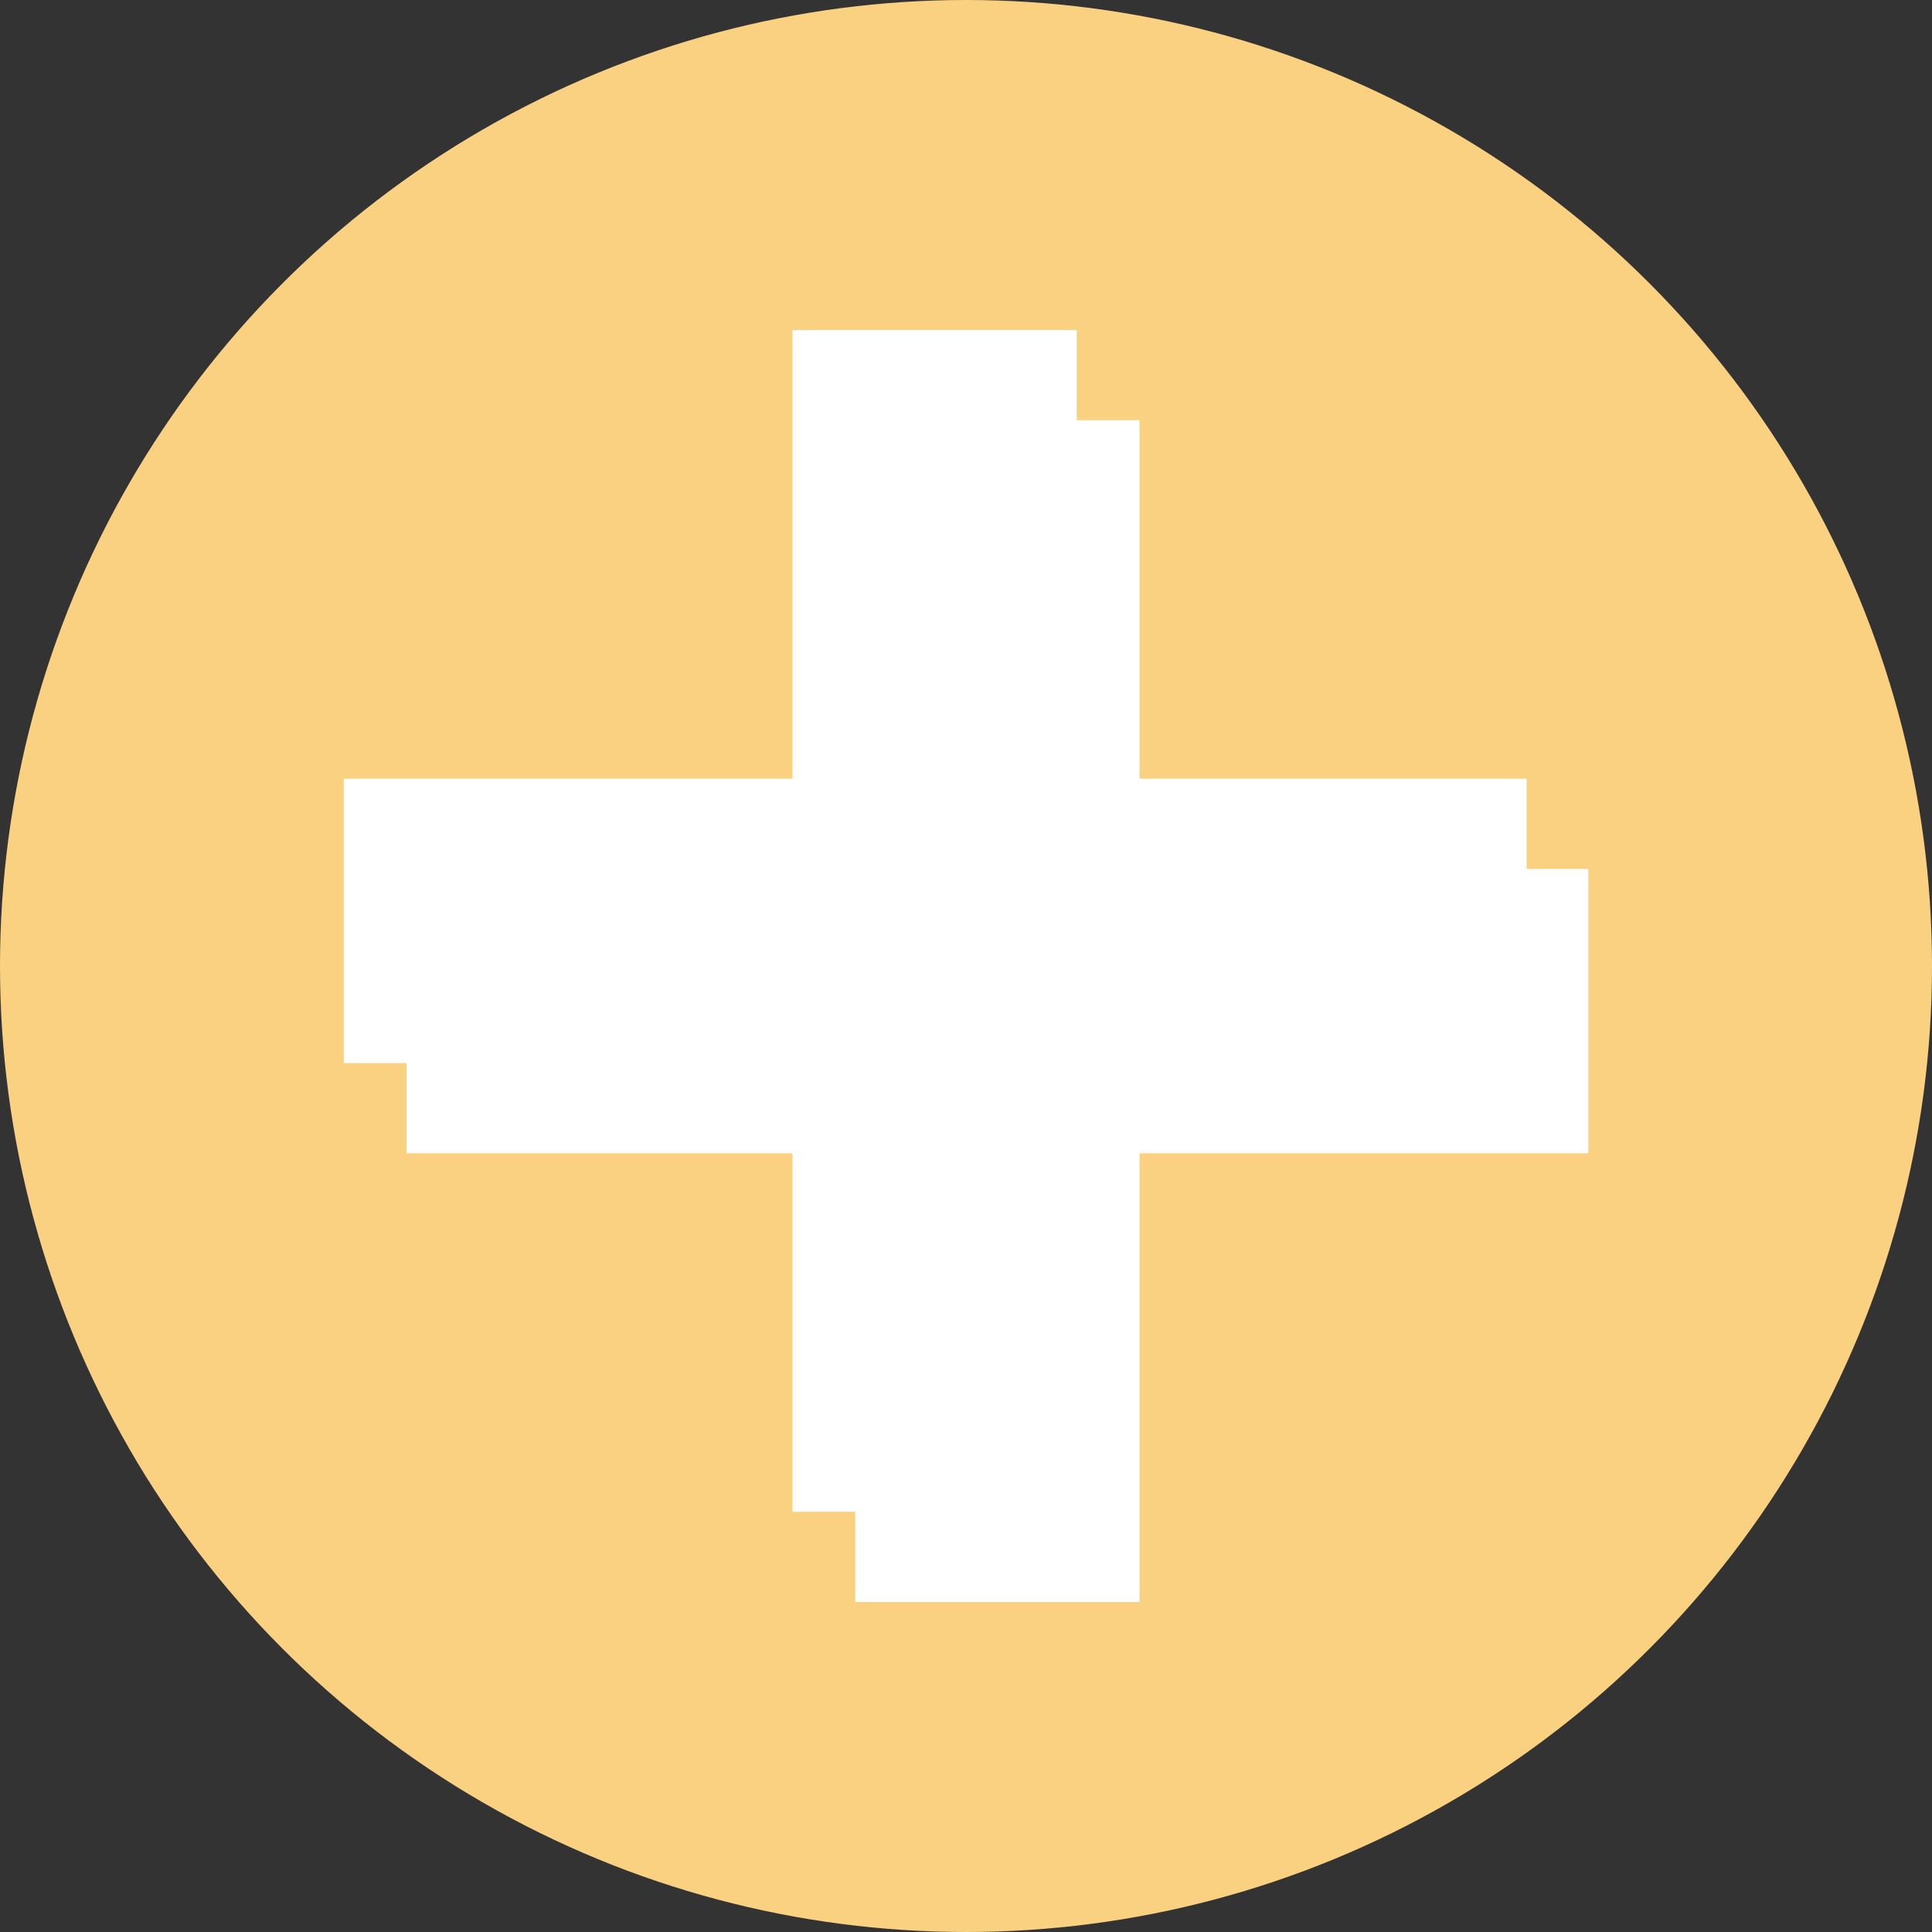   <svg width="100%" height="100%" xmlns="http://www.w3.org/2000/svg" x="0px" y="0px" viewBox="0 0 169.2 169.2" style="vertical-align: middle; max-width: 100%; width: 100%;">
   <rect x="0" y="0" width="169.2" height="169.2" fill="#333333" stroke="none"/>
   <g>
    <circle cx="84.6" cy="84.6" r="84.6" fill="rgb(250,209,129)">
    </circle>
    <polygon points="139.1,76.1 99.8,76.1 99.8,36.8 74.9,36.8 74.9,76.1 35.6,76.1 35.6,101 74.9,101    74.9,140.3 99.8,140.3 99.8,101 139.1,101" fill="rgb(255, 255, 255)">
    </polygon>
    <polygon points="133.7,68.2 94.3,68.2 94.3,28.9 69.4,28.9 69.4,68.2 30.1,68.2 30.1,93.1 69.4,93.1    69.4,132.4 94.3,132.4 94.3,93.1 133.7,93.1" fill="rgb(255,255,255)">
    </polygon>
   </g>
  </svg>
